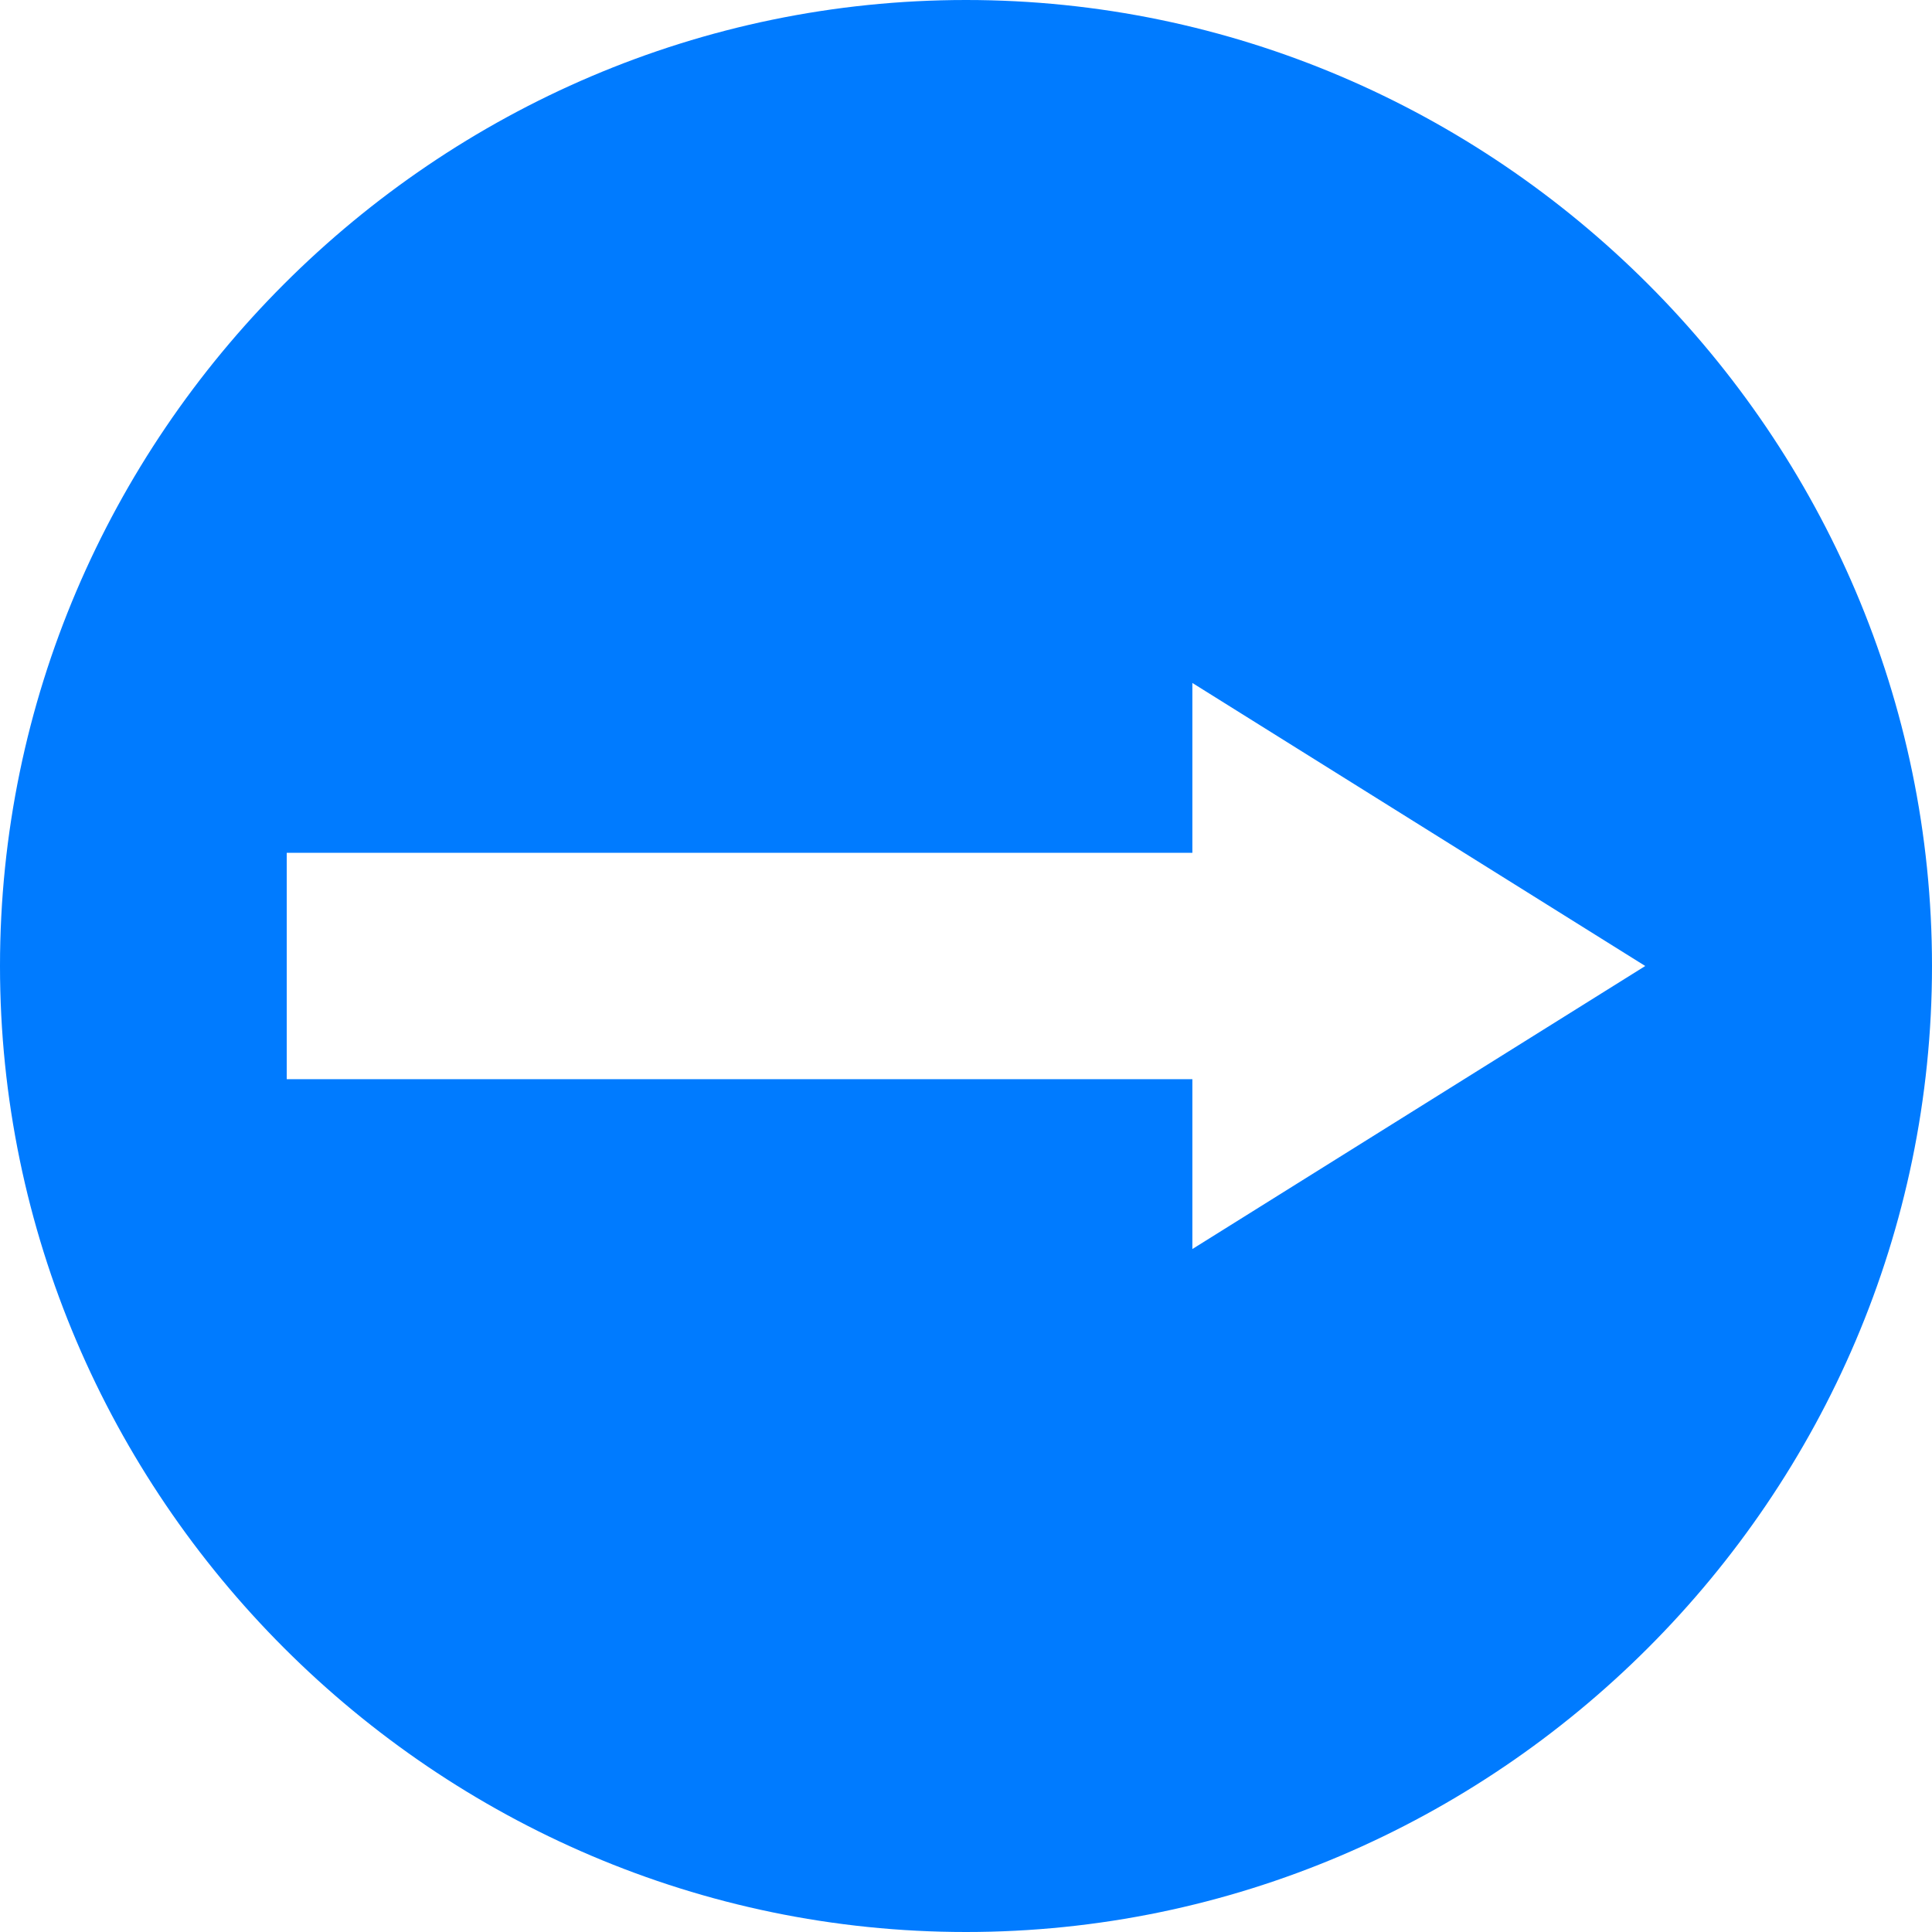 <svg width="24" height="24" viewBox="0 0 24 24" fill="none" xmlns="http://www.w3.org/2000/svg">
<path d="M12 0C5.409 0 0 5.409 0 12C0 18.591 5.409 24 12 24C18.591 24 24 18.591 24 12C24 5.409 18.591 0 12 0ZM14.812 15.516V13.406H3.562V10.594H14.812V8.484L20.438 12L14.812 15.516Z" fill="#007BFF"/>
</svg>
